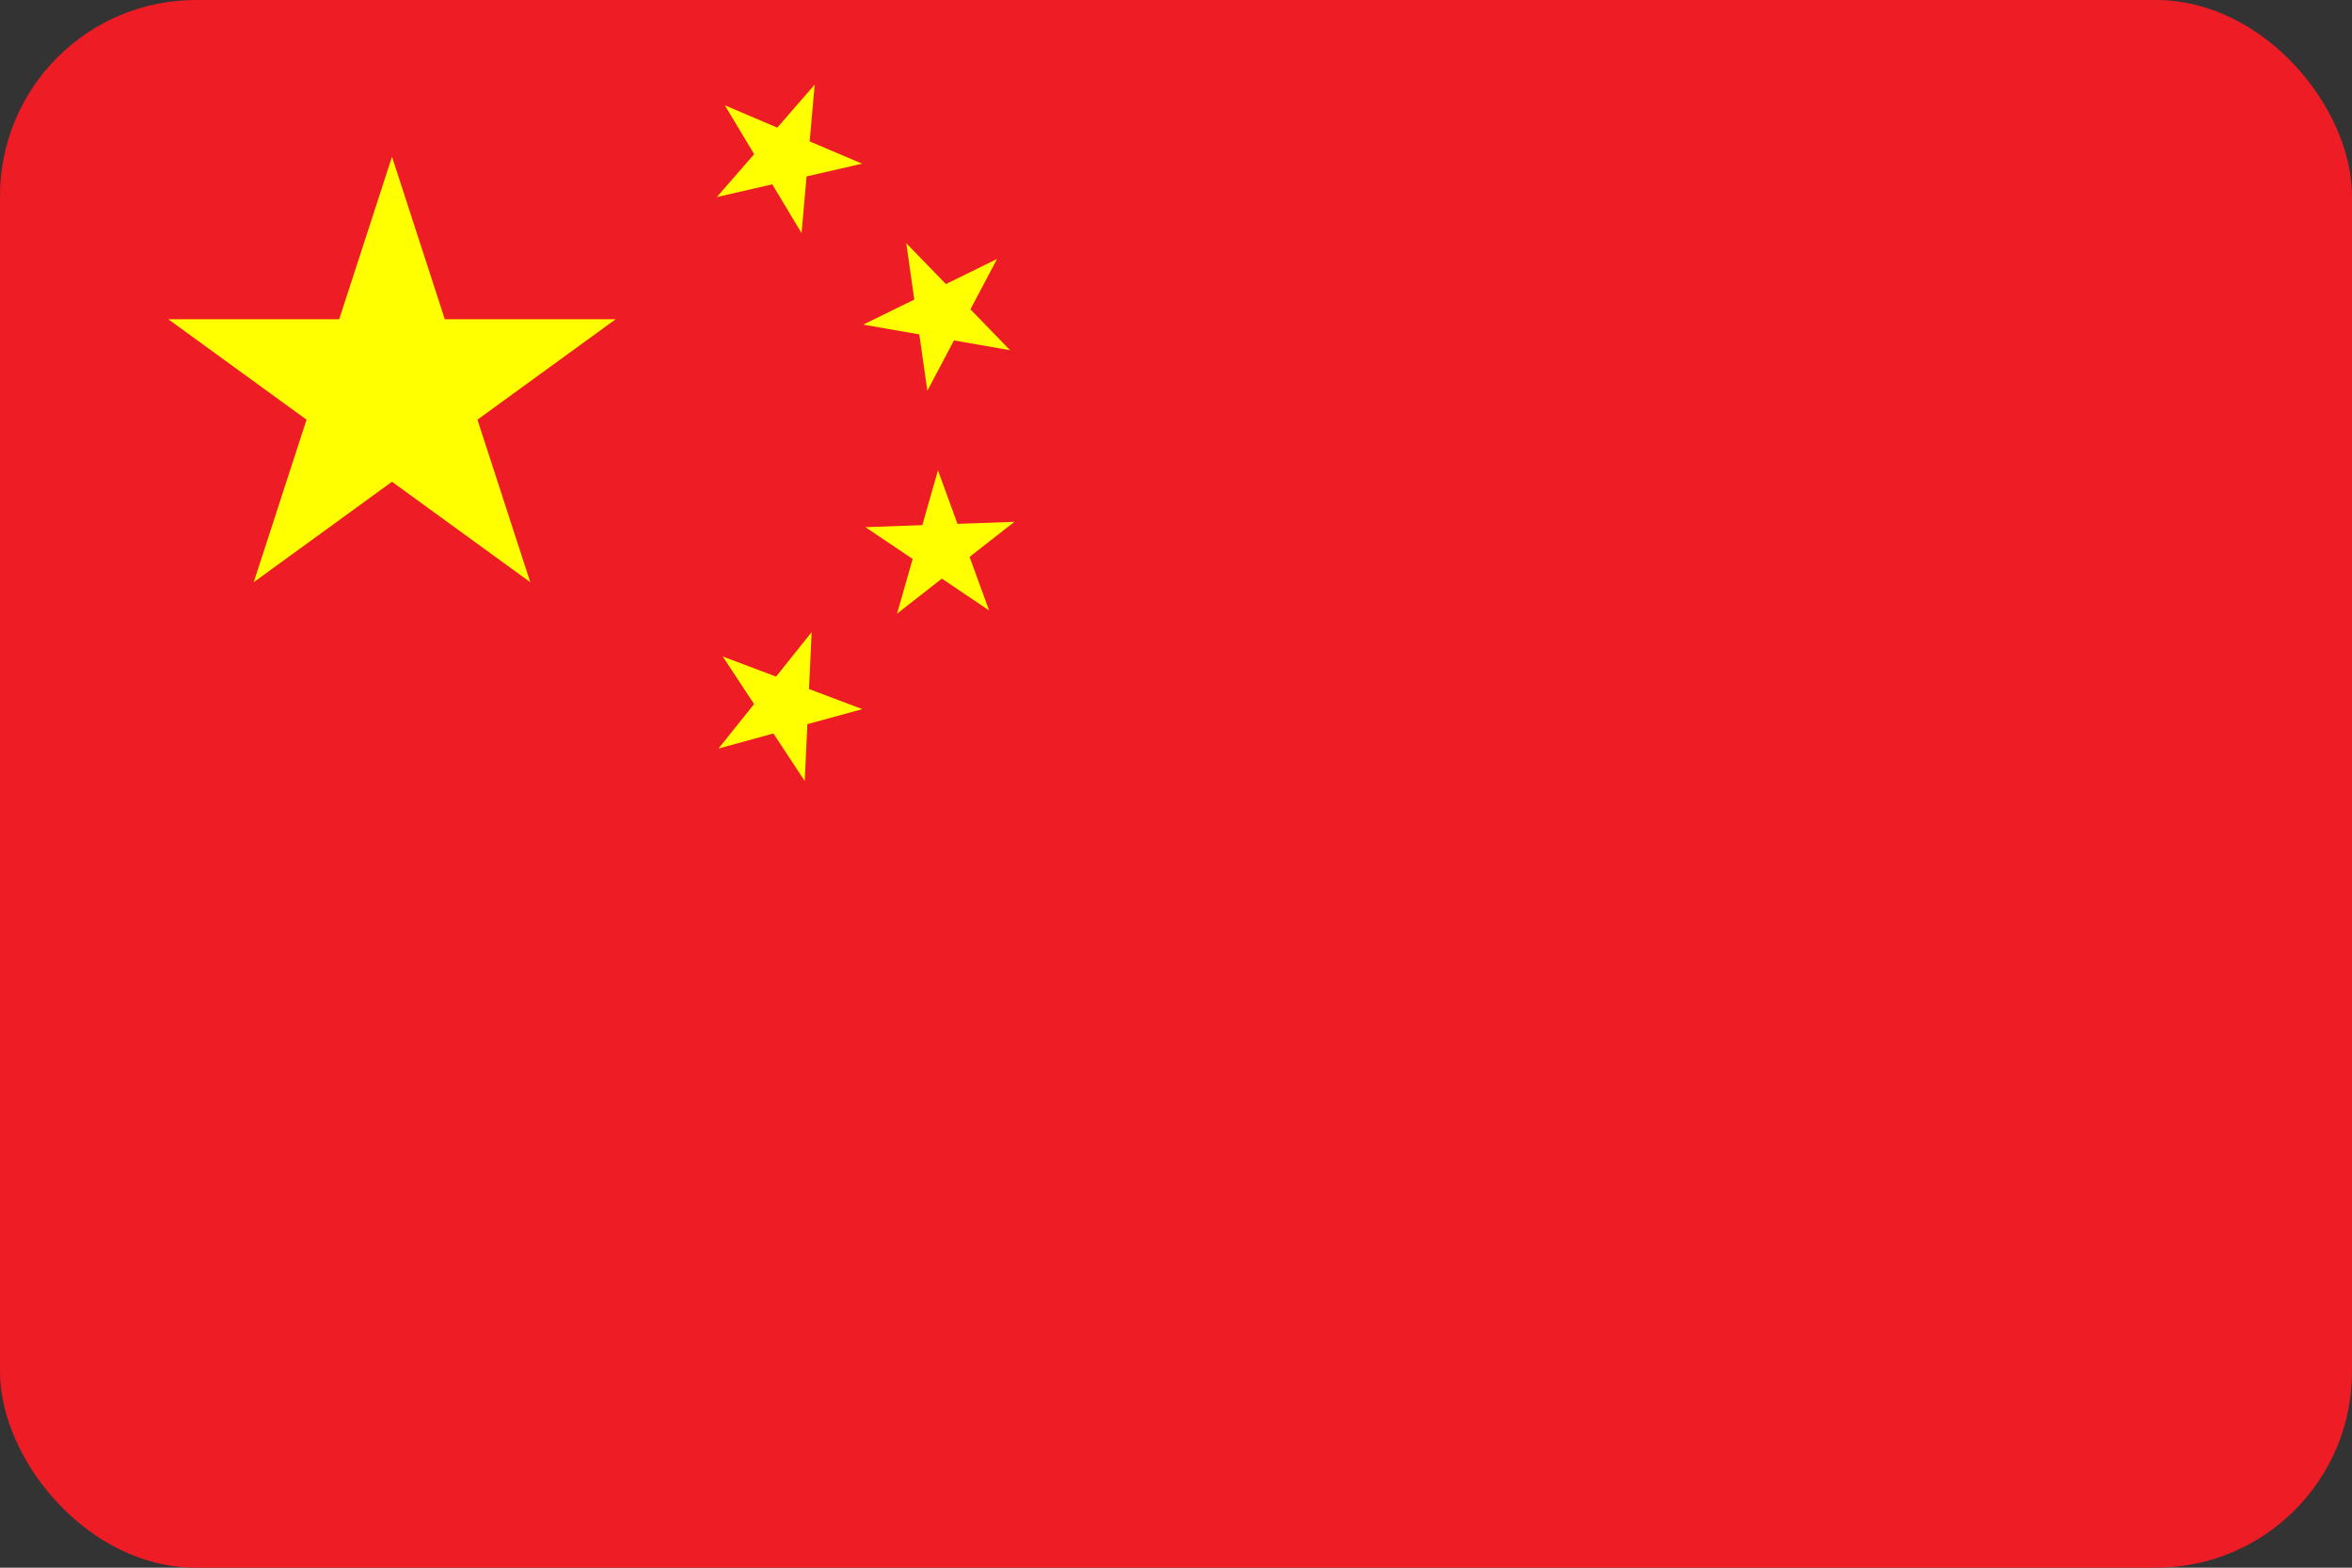 <svg xmlns="http://www.w3.org/2000/svg" xmlns:xlink="http://www.w3.org/1999/xlink" width="24" height="16" viewBox="0 0 24 16">
  <rect x="0" y="0" width="24" height="16" fill="#333333" stroke="none"/>
  <defs>
    <clipPath id="clip-path">
      <rect id="Rectangle_5092" data-name="Rectangle 5092" width="24" height="16" rx="2" transform="translate(328 616)" fill="#f2e6e6"/>
    </clipPath>
  </defs>
  <g id="Chinese" transform="translate(-328 -616)" clip-path="url(#clip-path)">
    <g id="Flag_of_the_People_s_Republic_of_China_1_" data-name="Flag_of_the_People&apos;s_Republic_of_China (1)" transform="translate(328 616)">
      <path id="Path_3411" data-name="Path 3411" d="M0,0H24V16H0" fill="#ee1c25"/>
      <g id="Group_13815" data-name="Group 13815" transform="translate(4 4)">
        <path id="s" d="M0-2.4,1.411,1.942-2.283-.742H2.283L-1.411,1.942" fill="#ff0"/>
      </g>
      <path id="Path_3412" data-name="Path 3412" d="M0-.8.47.647-.761-.247H.761L-.47.647" transform="translate(8 1.6) rotate(23.036)" fill="#ff0"/>
      <path id="Path_3413" data-name="Path 3413" d="M0-.8.47.647-.761-.247H.761L-.47.647" transform="translate(9.6 3.2) rotate(45.87)" fill="#ff0"/>
      <path id="Path_3414" data-name="Path 3414" d="M0-.8.47.647-.761-.247H.761L-.47.647" transform="translate(9.6 5.6) rotate(69.945)" fill="#ff0"/>
      <path id="Path_3415" data-name="Path 3415" d="M0-.8.47.647-.761-.247H.761L-.47.647" transform="translate(8 7.2) rotate(20.66)" fill="#ff0"/>
    </g>
  </g>
</svg>
